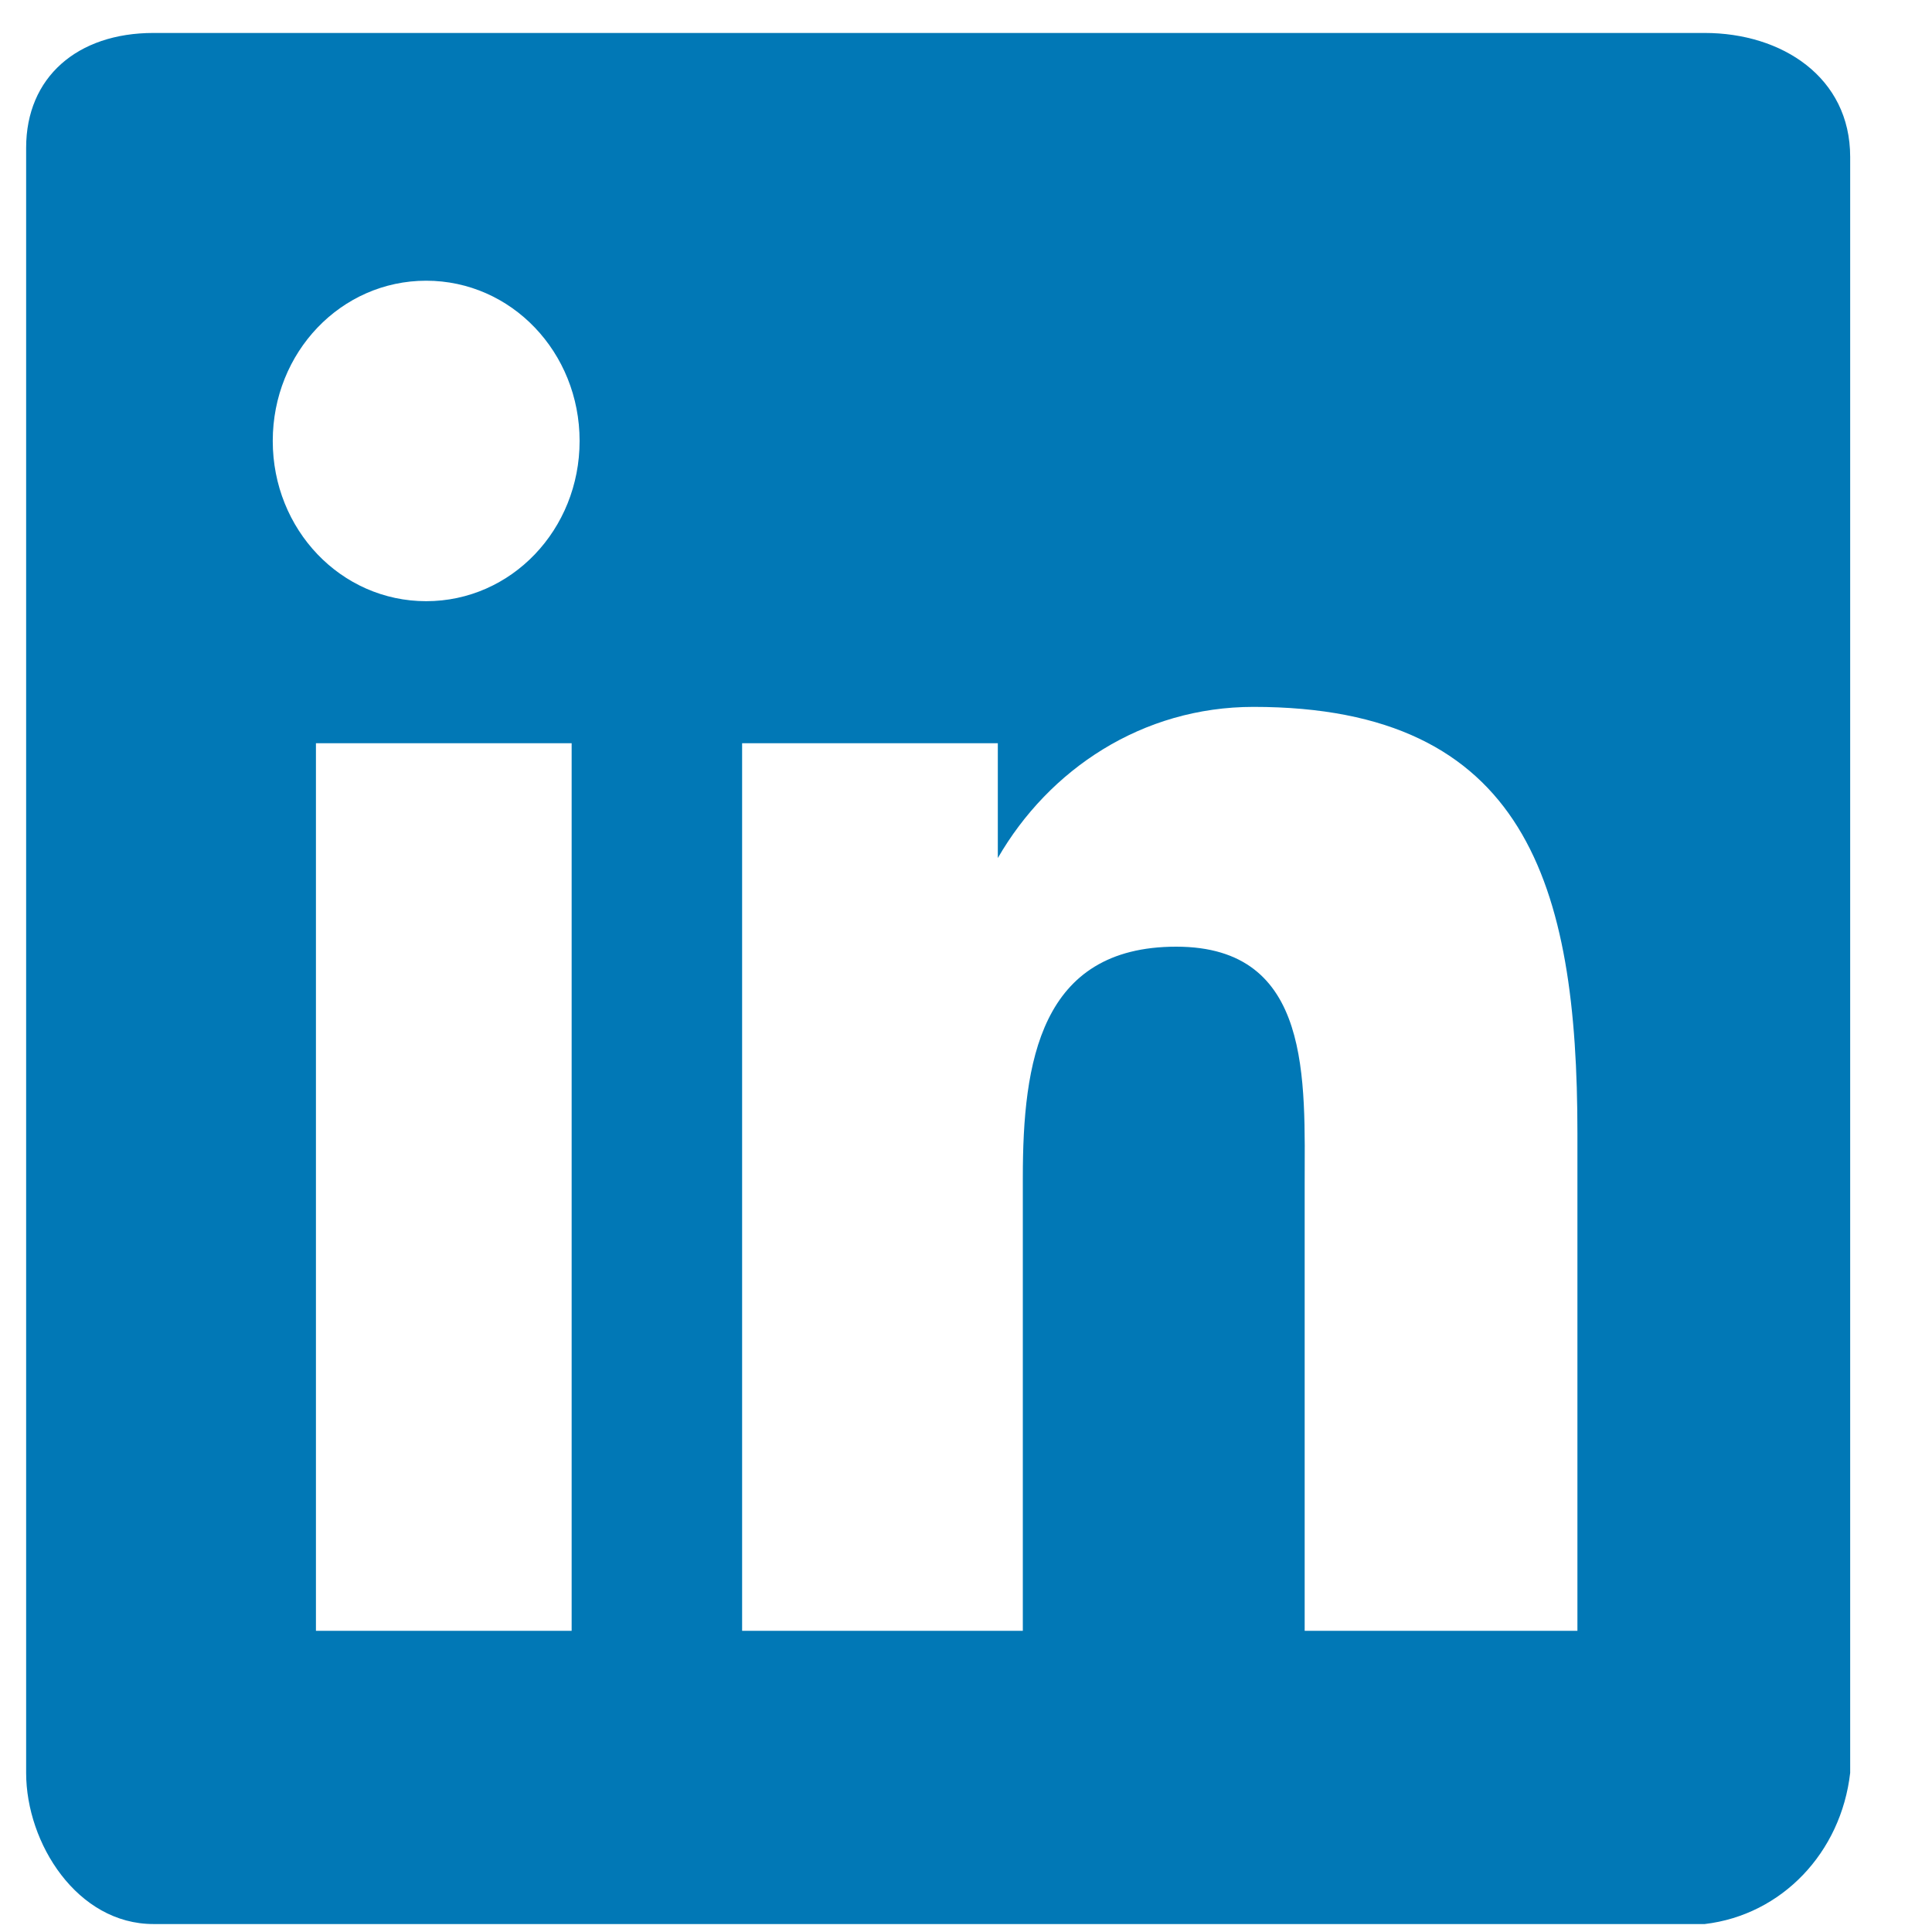 <svg width="17" height="17" viewBox="0 0 17 17" fill="none" xmlns="http://www.w3.org/2000/svg"><path d="M15 .29H1.35C.68.29.23.68.23 1.3v14.3c0 .62.45 1.33 1.12 1.33H15c.68-.08 1.2-.63 1.28-1.33V1.38c0-.7-.6-1.09-1.28-1.09zM5.03 14.35H2.78V6.54h2.25v7.81zM3.75 5.29C3 5.29 2.4 4.66 2.4 3.88c0-.78.6-1.41 1.35-1.41.75 0 1.35.63 1.35 1.41 0 .78-.6 1.41-1.35 1.41zm7.73 9.06v-3.91c0-.94.07-2.11-1.13-2.11S9 9.35 9 10.36v3.99H6.53V6.54h2.25v1.01c.45-.78 1.27-1.33 2.25-1.33 2.4 0 2.85 1.57 2.85 3.75v4.38h-2.4z" fill="#0178B6"/></svg>